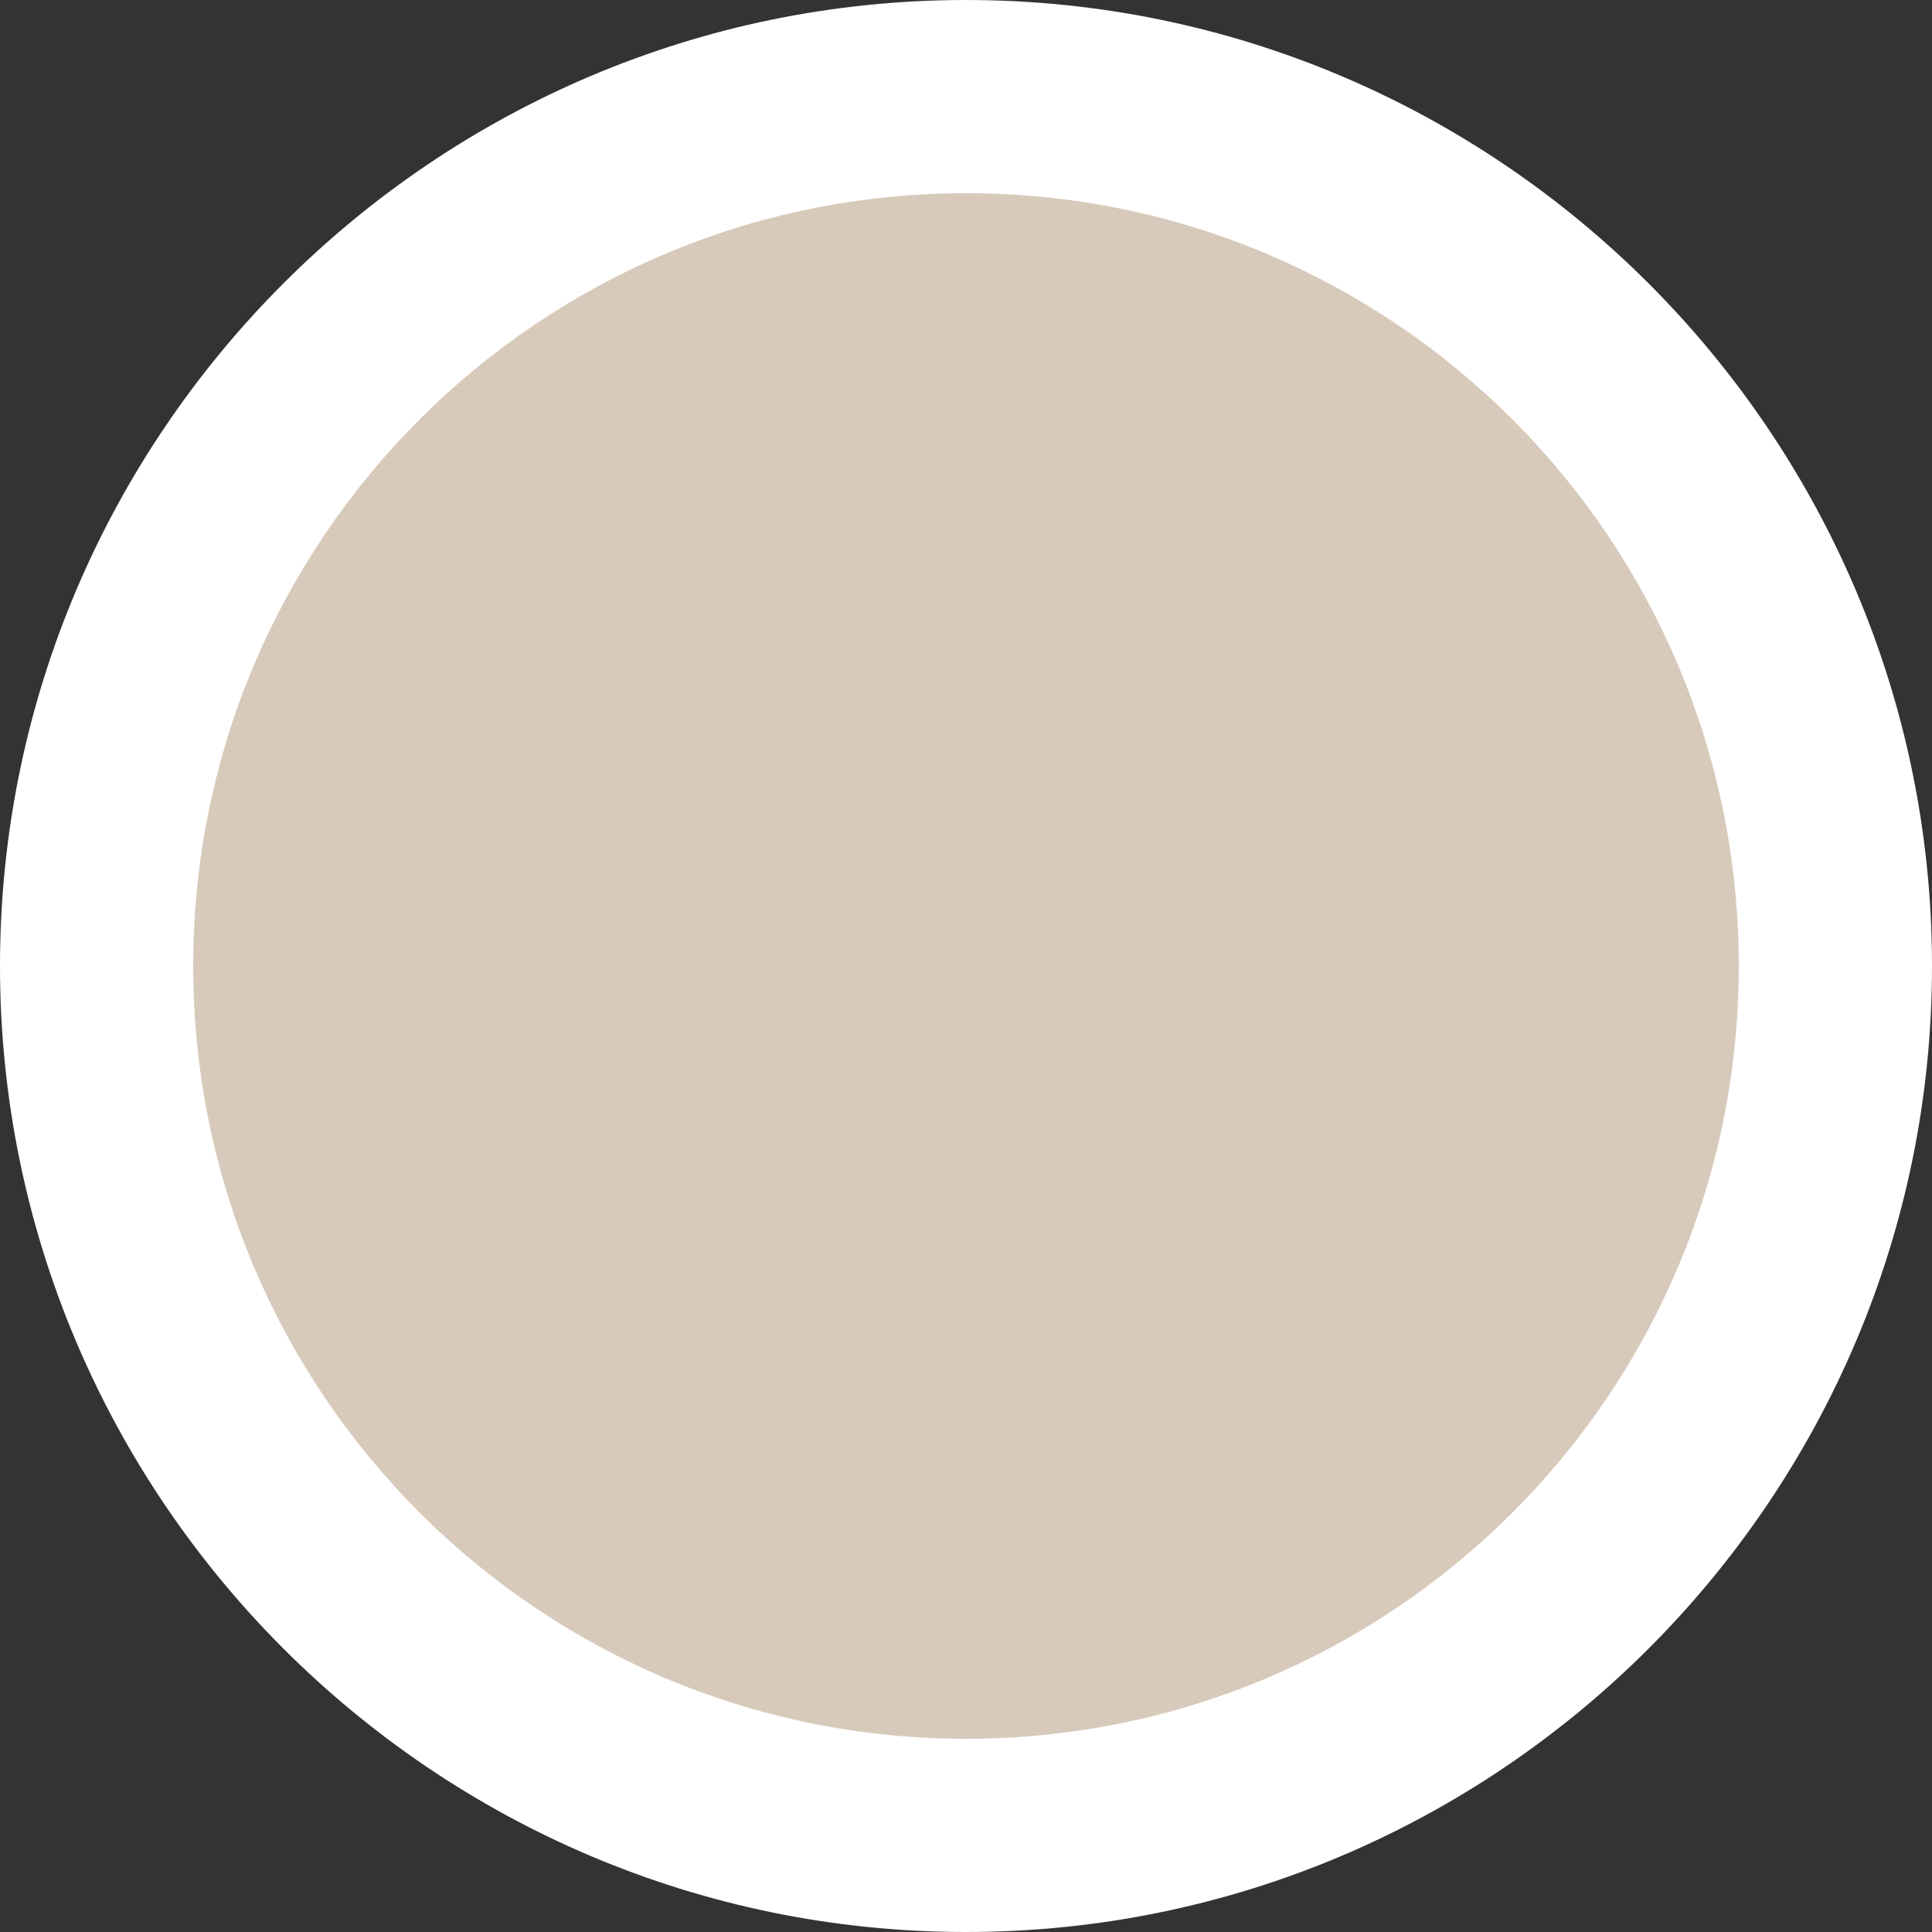 <?xml version="1.0" encoding="utf-8"?>
<svg xmlns="http://www.w3.org/2000/svg" width="20" height="20" viewBox="0 0 20 20">
<rect x="0" y="0" width="20" height="20" fill="#333333" stroke="none"/>
<defs>
<style>
.cls-1 { fill: #d8cabb; }
.cls-1, .cls-2 { stroke-width: 0px; }
.cls-2 { fill: #fff; }
</style>
</defs>
<circle class="cls-1" cx="10" cy="10" r="9"/>
<path class="cls-2" d="M10,2c4.42,0,8,3.58,8,8s-3.58,8-8,8S2,14.42,2,10,5.58,2,10,2M10,0C4.49,0,0,4.49,0,10s4.49,10,10,10,10-4.49,10-10S15.51,0,10,0h0Z"/>
</svg>
